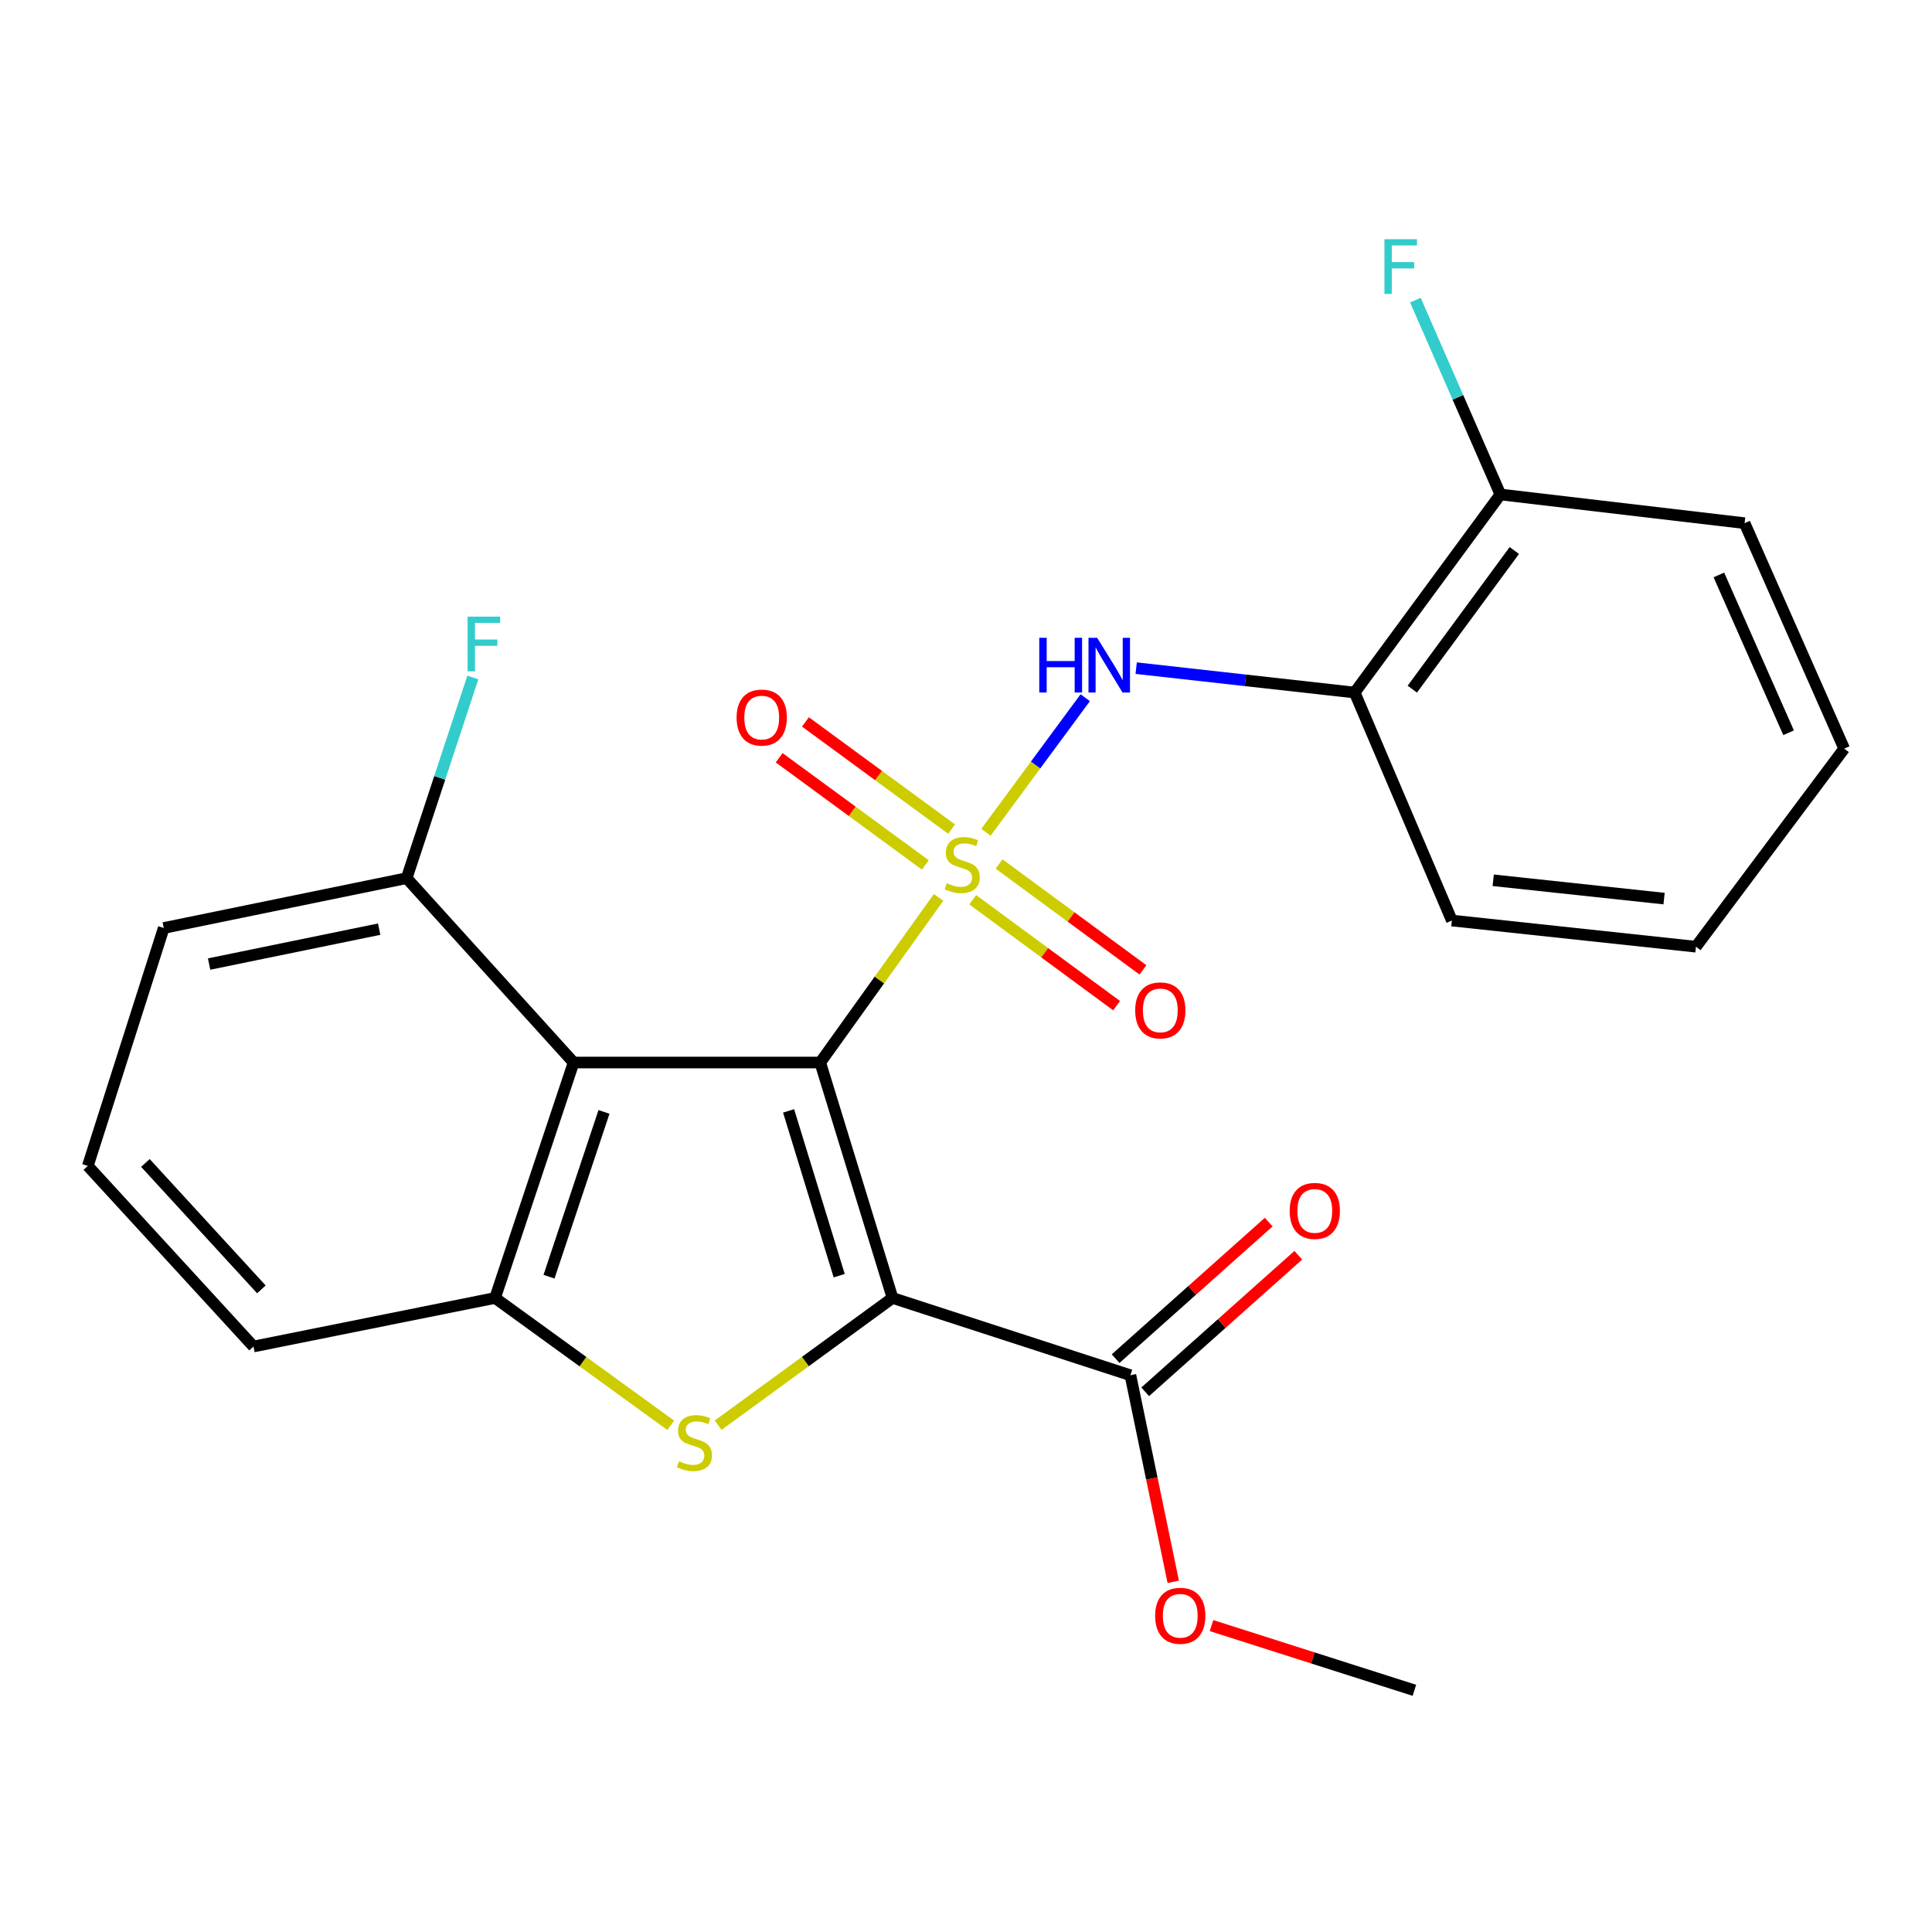 <?xml version='1.0' encoding='iso-8859-1'?>
<svg version='1.1' baseProfile='full'
              xmlns='http://www.w3.org/2000/svg'
                      xmlns:rdkit='http://www.rdkit.org/xml'
                      xmlns:xlink='http://www.w3.org/1999/xlink'
                  xml:space='preserve'
width='1000px' height='1000px' viewBox='0 0 1000 1000'>
<!-- END OF HEADER -->
<rect style='opacity:1.0;fill:#FFFFFF;stroke:none' width='1000' height='1000' x='0' y='0'> </rect>
<path class='bond-0' d='M 424.551,549.963 L 455.181,507.232' style='fill:none;fill-rule:evenodd;stroke:#000000;stroke-width:6px;stroke-linecap:butt;stroke-linejoin:miter;stroke-opacity:1' />
<path class='bond-0' d='M 455.181,507.232 L 485.811,464.501' style='fill:none;fill-rule:evenodd;stroke:#CCCC00;stroke-width:6px;stroke-linecap:butt;stroke-linejoin:miter;stroke-opacity:1' />
<path class='bond-1' d='M 424.551,549.963 L 461.969,671.826' style='fill:none;fill-rule:evenodd;stroke:#000000;stroke-width:6px;stroke-linecap:butt;stroke-linejoin:miter;stroke-opacity:1' />
<path class='bond-1' d='M 408.174,574.994 L 434.367,660.298' style='fill:none;fill-rule:evenodd;stroke:#000000;stroke-width:6px;stroke-linecap:butt;stroke-linejoin:miter;stroke-opacity:1' />
<path class='bond-3' d='M 424.551,549.963 L 296.899,549.963' style='fill:none;fill-rule:evenodd;stroke:#000000;stroke-width:6px;stroke-linecap:butt;stroke-linejoin:miter;stroke-opacity:1' />
<path class='bond-5' d='M 510.329,430.783 L 536.023,395.955' style='fill:none;fill-rule:evenodd;stroke:#CCCC00;stroke-width:6px;stroke-linecap:butt;stroke-linejoin:miter;stroke-opacity:1' />
<path class='bond-5' d='M 536.023,395.955 L 561.716,361.128' style='fill:none;fill-rule:evenodd;stroke:#0000FF;stroke-width:6px;stroke-linecap:butt;stroke-linejoin:miter;stroke-opacity:1' />
<path class='bond-8' d='M 503.49,465.723 L 540.722,493.126' style='fill:none;fill-rule:evenodd;stroke:#CCCC00;stroke-width:6px;stroke-linecap:butt;stroke-linejoin:miter;stroke-opacity:1' />
<path class='bond-8' d='M 540.722,493.126 L 577.953,520.529' style='fill:none;fill-rule:evenodd;stroke:#FF0000;stroke-width:6px;stroke-linecap:butt;stroke-linejoin:miter;stroke-opacity:1' />
<path class='bond-8' d='M 517.125,447.197 L 554.357,474.6' style='fill:none;fill-rule:evenodd;stroke:#CCCC00;stroke-width:6px;stroke-linecap:butt;stroke-linejoin:miter;stroke-opacity:1' />
<path class='bond-8' d='M 554.357,474.6 L 591.588,502.003' style='fill:none;fill-rule:evenodd;stroke:#FF0000;stroke-width:6px;stroke-linecap:butt;stroke-linejoin:miter;stroke-opacity:1' />
<path class='bond-9' d='M 492.549,429.142 L 454.725,401.407' style='fill:none;fill-rule:evenodd;stroke:#CCCC00;stroke-width:6px;stroke-linecap:butt;stroke-linejoin:miter;stroke-opacity:1' />
<path class='bond-9' d='M 454.725,401.407 L 416.902,373.671' style='fill:none;fill-rule:evenodd;stroke:#FF0000;stroke-width:6px;stroke-linecap:butt;stroke-linejoin:miter;stroke-opacity:1' />
<path class='bond-9' d='M 478.946,447.692 L 441.123,419.957' style='fill:none;fill-rule:evenodd;stroke:#CCCC00;stroke-width:6px;stroke-linecap:butt;stroke-linejoin:miter;stroke-opacity:1' />
<path class='bond-9' d='M 441.123,419.957 L 403.299,392.221' style='fill:none;fill-rule:evenodd;stroke:#FF0000;stroke-width:6px;stroke-linecap:butt;stroke-linejoin:miter;stroke-opacity:1' />
<path class='bond-2' d='M 461.969,671.826 L 416.831,704.755' style='fill:none;fill-rule:evenodd;stroke:#000000;stroke-width:6px;stroke-linecap:butt;stroke-linejoin:miter;stroke-opacity:1' />
<path class='bond-2' d='M 416.831,704.755 L 371.694,737.684' style='fill:none;fill-rule:evenodd;stroke:#CCCC00;stroke-width:6px;stroke-linecap:butt;stroke-linejoin:miter;stroke-opacity:1' />
<path class='bond-6' d='M 461.969,671.826 L 585.097,711.812' style='fill:none;fill-rule:evenodd;stroke:#000000;stroke-width:6px;stroke-linecap:butt;stroke-linejoin:miter;stroke-opacity:1' />
<path class='bond-24' d='M 347.175,737.732 L 301.712,704.779' style='fill:none;fill-rule:evenodd;stroke:#CCCC00;stroke-width:6px;stroke-linecap:butt;stroke-linejoin:miter;stroke-opacity:1' />
<path class='bond-24' d='M 301.712,704.779 L 256.248,671.826' style='fill:none;fill-rule:evenodd;stroke:#000000;stroke-width:6px;stroke-linecap:butt;stroke-linejoin:miter;stroke-opacity:1' />
<path class='bond-4' d='M 296.899,549.963 L 256.248,671.826' style='fill:none;fill-rule:evenodd;stroke:#000000;stroke-width:6px;stroke-linecap:butt;stroke-linejoin:miter;stroke-opacity:1' />
<path class='bond-4' d='M 312.622,575.521 L 284.167,660.825' style='fill:none;fill-rule:evenodd;stroke:#000000;stroke-width:6px;stroke-linecap:butt;stroke-linejoin:miter;stroke-opacity:1' />
<path class='bond-10' d='M 296.899,549.963 L 210.486,454.527' style='fill:none;fill-rule:evenodd;stroke:#000000;stroke-width:6px;stroke-linecap:butt;stroke-linejoin:miter;stroke-opacity:1' />
<path class='bond-16' d='M 256.248,671.826 L 131.203,696.95' style='fill:none;fill-rule:evenodd;stroke:#000000;stroke-width:6px;stroke-linecap:butt;stroke-linejoin:miter;stroke-opacity:1' />
<path class='bond-7' d='M 588.081,345.835 L 644.626,352.144' style='fill:none;fill-rule:evenodd;stroke:#0000FF;stroke-width:6px;stroke-linecap:butt;stroke-linejoin:miter;stroke-opacity:1' />
<path class='bond-7' d='M 644.626,352.144 L 701.171,358.453' style='fill:none;fill-rule:evenodd;stroke:#000000;stroke-width:6px;stroke-linecap:butt;stroke-linejoin:miter;stroke-opacity:1' />
<path class='bond-12' d='M 592.753,720.395 L 632.372,685.057' style='fill:none;fill-rule:evenodd;stroke:#000000;stroke-width:6px;stroke-linecap:butt;stroke-linejoin:miter;stroke-opacity:1' />
<path class='bond-12' d='M 632.372,685.057 L 671.991,649.719' style='fill:none;fill-rule:evenodd;stroke:#FF0000;stroke-width:6px;stroke-linecap:butt;stroke-linejoin:miter;stroke-opacity:1' />
<path class='bond-12' d='M 577.441,703.229 L 617.061,667.891' style='fill:none;fill-rule:evenodd;stroke:#000000;stroke-width:6px;stroke-linecap:butt;stroke-linejoin:miter;stroke-opacity:1' />
<path class='bond-12' d='M 617.061,667.891 L 656.68,632.553' style='fill:none;fill-rule:evenodd;stroke:#FF0000;stroke-width:6px;stroke-linecap:butt;stroke-linejoin:miter;stroke-opacity:1' />
<path class='bond-13' d='M 585.097,711.812 L 596.184,765.279' style='fill:none;fill-rule:evenodd;stroke:#000000;stroke-width:6px;stroke-linecap:butt;stroke-linejoin:miter;stroke-opacity:1' />
<path class='bond-13' d='M 596.184,765.279 L 607.27,818.747' style='fill:none;fill-rule:evenodd;stroke:#FF0000;stroke-width:6px;stroke-linecap:butt;stroke-linejoin:miter;stroke-opacity:1' />
<path class='bond-11' d='M 701.171,358.453 L 776.594,255.937' style='fill:none;fill-rule:evenodd;stroke:#000000;stroke-width:6px;stroke-linecap:butt;stroke-linejoin:miter;stroke-opacity:1' />
<path class='bond-11' d='M 731.013,356.707 L 783.809,284.946' style='fill:none;fill-rule:evenodd;stroke:#000000;stroke-width:6px;stroke-linecap:butt;stroke-linejoin:miter;stroke-opacity:1' />
<path class='bond-17' d='M 701.171,358.453 L 751.483,476.469' style='fill:none;fill-rule:evenodd;stroke:#000000;stroke-width:6px;stroke-linecap:butt;stroke-linejoin:miter;stroke-opacity:1' />
<path class='bond-14' d='M 210.486,454.527 L 227.611,402.603' style='fill:none;fill-rule:evenodd;stroke:#000000;stroke-width:6px;stroke-linecap:butt;stroke-linejoin:miter;stroke-opacity:1' />
<path class='bond-14' d='M 227.611,402.603 L 244.737,350.679' style='fill:none;fill-rule:evenodd;stroke:#33CCCC;stroke-width:6px;stroke-linecap:butt;stroke-linejoin:miter;stroke-opacity:1' />
<path class='bond-19' d='M 210.486,454.527 L 84.751,480.328' style='fill:none;fill-rule:evenodd;stroke:#000000;stroke-width:6px;stroke-linecap:butt;stroke-linejoin:miter;stroke-opacity:1' />
<path class='bond-19' d='M 196.25,480.93 L 108.235,498.991' style='fill:none;fill-rule:evenodd;stroke:#000000;stroke-width:6px;stroke-linecap:butt;stroke-linejoin:miter;stroke-opacity:1' />
<path class='bond-15' d='M 776.594,255.937 L 754.599,205.644' style='fill:none;fill-rule:evenodd;stroke:#000000;stroke-width:6px;stroke-linecap:butt;stroke-linejoin:miter;stroke-opacity:1' />
<path class='bond-15' d='M 754.599,205.644 L 732.605,155.351' style='fill:none;fill-rule:evenodd;stroke:#33CCCC;stroke-width:6px;stroke-linecap:butt;stroke-linejoin:miter;stroke-opacity:1' />
<path class='bond-20' d='M 776.594,255.937 L 902.994,270.787' style='fill:none;fill-rule:evenodd;stroke:#000000;stroke-width:6px;stroke-linecap:butt;stroke-linejoin:miter;stroke-opacity:1' />
<path class='bond-21' d='M 627.078,841.405 L 679.581,858.153' style='fill:none;fill-rule:evenodd;stroke:#FF0000;stroke-width:6px;stroke-linecap:butt;stroke-linejoin:miter;stroke-opacity:1' />
<path class='bond-21' d='M 679.581,858.153 L 732.084,874.901' style='fill:none;fill-rule:evenodd;stroke:#000000;stroke-width:6px;stroke-linecap:butt;stroke-linejoin:miter;stroke-opacity:1' />
<path class='bond-25' d='M 131.203,696.95 L 45.455,603.482' style='fill:none;fill-rule:evenodd;stroke:#000000;stroke-width:6px;stroke-linecap:butt;stroke-linejoin:miter;stroke-opacity:1' />
<path class='bond-25' d='M 135.291,667.379 L 75.267,601.952' style='fill:none;fill-rule:evenodd;stroke:#000000;stroke-width:6px;stroke-linecap:butt;stroke-linejoin:miter;stroke-opacity:1' />
<path class='bond-22' d='M 751.483,476.469 L 877.819,490.015' style='fill:none;fill-rule:evenodd;stroke:#000000;stroke-width:6px;stroke-linecap:butt;stroke-linejoin:miter;stroke-opacity:1' />
<path class='bond-22' d='M 772.886,455.629 L 861.321,465.112' style='fill:none;fill-rule:evenodd;stroke:#000000;stroke-width:6px;stroke-linecap:butt;stroke-linejoin:miter;stroke-opacity:1' />
<path class='bond-18' d='M 45.455,603.482 L 84.751,480.328' style='fill:none;fill-rule:evenodd;stroke:#000000;stroke-width:6px;stroke-linecap:butt;stroke-linejoin:miter;stroke-opacity:1' />
<path class='bond-26' d='M 902.994,270.787 L 954.545,387.487' style='fill:none;fill-rule:evenodd;stroke:#000000;stroke-width:6px;stroke-linecap:butt;stroke-linejoin:miter;stroke-opacity:1' />
<path class='bond-26' d='M 889.686,297.587 L 925.772,379.277' style='fill:none;fill-rule:evenodd;stroke:#000000;stroke-width:6px;stroke-linecap:butt;stroke-linejoin:miter;stroke-opacity:1' />
<path class='bond-23' d='M 877.819,490.015 L 954.545,387.487' style='fill:none;fill-rule:evenodd;stroke:#000000;stroke-width:6px;stroke-linecap:butt;stroke-linejoin:miter;stroke-opacity:1' />
<path  class='atom-1' d='M 490.045 457.155
Q 490.365 457.275, 491.685 457.835
Q 493.005 458.395, 494.445 458.755
Q 495.925 459.075, 497.365 459.075
Q 500.045 459.075, 501.605 457.795
Q 503.165 456.475, 503.165 454.195
Q 503.165 452.635, 502.365 451.675
Q 501.605 450.715, 500.405 450.195
Q 499.205 449.675, 497.205 449.075
Q 494.685 448.315, 493.165 447.595
Q 491.685 446.875, 490.605 445.355
Q 489.565 443.835, 489.565 441.275
Q 489.565 437.715, 491.965 435.515
Q 494.405 433.315, 499.205 433.315
Q 502.485 433.315, 506.205 434.875
L 505.285 437.955
Q 501.885 436.555, 499.325 436.555
Q 496.565 436.555, 495.045 437.715
Q 493.525 438.835, 493.565 440.795
Q 493.565 442.315, 494.325 443.235
Q 495.125 444.155, 496.245 444.675
Q 497.405 445.195, 499.325 445.795
Q 501.885 446.595, 503.405 447.395
Q 504.925 448.195, 506.005 449.835
Q 507.125 451.435, 507.125 454.195
Q 507.125 458.115, 504.485 460.235
Q 501.885 462.315, 497.525 462.315
Q 495.005 462.315, 493.085 461.755
Q 491.205 461.235, 488.965 460.315
L 490.045 457.155
' fill='#CCCC00'/>
<path  class='atom-3' d='M 351.441 756.343
Q 351.761 756.463, 353.081 757.023
Q 354.401 757.583, 355.841 757.943
Q 357.321 758.263, 358.761 758.263
Q 361.441 758.263, 363.001 756.983
Q 364.561 755.663, 364.561 753.383
Q 364.561 751.823, 363.761 750.863
Q 363.001 749.903, 361.801 749.383
Q 360.601 748.863, 358.601 748.263
Q 356.081 747.503, 354.561 746.783
Q 353.081 746.063, 352.001 744.543
Q 350.961 743.023, 350.961 740.463
Q 350.961 736.903, 353.361 734.703
Q 355.801 732.503, 360.601 732.503
Q 363.881 732.503, 367.601 734.063
L 366.681 737.143
Q 363.281 735.743, 360.721 735.743
Q 357.961 735.743, 356.441 736.903
Q 354.921 738.023, 354.961 739.983
Q 354.961 741.503, 355.721 742.423
Q 356.521 743.343, 357.641 743.863
Q 358.801 744.383, 360.721 744.983
Q 363.281 745.783, 364.801 746.583
Q 366.321 747.383, 367.401 749.023
Q 368.521 750.623, 368.521 753.383
Q 368.521 757.303, 365.881 759.423
Q 363.281 761.503, 358.921 761.503
Q 356.401 761.503, 354.481 760.943
Q 352.601 760.423, 350.361 759.503
L 351.441 756.343
' fill='#CCCC00'/>
<path  class='atom-6' d='M 537.925 330.12
L 541.765 330.12
L 541.765 342.16
L 556.245 342.16
L 556.245 330.12
L 560.085 330.12
L 560.085 358.44
L 556.245 358.44
L 556.245 345.36
L 541.765 345.36
L 541.765 358.44
L 537.925 358.44
L 537.925 330.12
' fill='#0000FF'/>
<path  class='atom-6' d='M 567.885 330.12
L 577.165 345.12
Q 578.085 346.6, 579.565 349.28
Q 581.045 351.96, 581.125 352.12
L 581.125 330.12
L 584.885 330.12
L 584.885 358.44
L 581.005 358.44
L 571.045 342.04
Q 569.885 340.12, 568.645 337.92
Q 567.445 335.72, 567.085 335.04
L 567.085 358.44
L 563.405 358.44
L 563.405 330.12
L 567.885 330.12
' fill='#0000FF'/>
<path  class='atom-9' d='M 587.573 522.976
Q 587.573 516.176, 590.933 512.376
Q 594.293 508.576, 600.573 508.576
Q 606.853 508.576, 610.213 512.376
Q 613.573 516.176, 613.573 522.976
Q 613.573 529.856, 610.173 533.776
Q 606.773 537.656, 600.573 537.656
Q 594.333 537.656, 590.933 533.776
Q 587.573 529.896, 587.573 522.976
M 600.573 534.456
Q 604.893 534.456, 607.213 531.576
Q 609.573 528.656, 609.573 522.976
Q 609.573 517.416, 607.213 514.616
Q 604.893 511.776, 600.573 511.776
Q 596.253 511.776, 593.893 514.576
Q 591.573 517.376, 591.573 522.976
Q 591.573 528.696, 593.893 531.576
Q 596.253 534.456, 600.573 534.456
' fill='#FF0000'/>
<path  class='atom-10' d='M 381.264 371.414
Q 381.264 364.614, 384.624 360.814
Q 387.984 357.014, 394.264 357.014
Q 400.544 357.014, 403.904 360.814
Q 407.264 364.614, 407.264 371.414
Q 407.264 378.294, 403.864 382.214
Q 400.464 386.094, 394.264 386.094
Q 388.024 386.094, 384.624 382.214
Q 381.264 378.334, 381.264 371.414
M 394.264 382.894
Q 398.584 382.894, 400.904 380.014
Q 403.264 377.094, 403.264 371.414
Q 403.264 365.854, 400.904 363.054
Q 398.584 360.214, 394.264 360.214
Q 389.944 360.214, 387.584 363.014
Q 385.264 365.814, 385.264 371.414
Q 385.264 377.134, 387.584 380.014
Q 389.944 382.894, 394.264 382.894
' fill='#FF0000'/>
<path  class='atom-13' d='M 667.533 626.769
Q 667.533 619.969, 670.893 616.169
Q 674.253 612.369, 680.533 612.369
Q 686.813 612.369, 690.173 616.169
Q 693.533 619.969, 693.533 626.769
Q 693.533 633.649, 690.133 637.569
Q 686.733 641.449, 680.533 641.449
Q 674.293 641.449, 670.893 637.569
Q 667.533 633.689, 667.533 626.769
M 680.533 638.249
Q 684.853 638.249, 687.173 635.369
Q 689.533 632.449, 689.533 626.769
Q 689.533 621.209, 687.173 618.409
Q 684.853 615.569, 680.533 615.569
Q 676.213 615.569, 673.853 618.369
Q 671.533 621.169, 671.533 626.769
Q 671.533 632.489, 673.853 635.369
Q 676.213 638.249, 680.533 638.249
' fill='#FF0000'/>
<path  class='atom-14' d='M 597.898 836.323
Q 597.898 829.523, 601.258 825.723
Q 604.618 821.923, 610.898 821.923
Q 617.178 821.923, 620.538 825.723
Q 623.898 829.523, 623.898 836.323
Q 623.898 843.203, 620.498 847.123
Q 617.098 851.003, 610.898 851.003
Q 604.658 851.003, 601.258 847.123
Q 597.898 843.243, 597.898 836.323
M 610.898 847.803
Q 615.218 847.803, 617.538 844.923
Q 619.898 842.003, 619.898 836.323
Q 619.898 830.763, 617.538 827.963
Q 615.218 825.123, 610.898 825.123
Q 606.578 825.123, 604.218 827.923
Q 601.898 830.723, 601.898 836.323
Q 601.898 842.043, 604.218 844.923
Q 606.578 847.803, 610.898 847.803
' fill='#FF0000'/>
<path  class='atom-15' d='M 242.039 319.169
L 258.879 319.169
L 258.879 322.409
L 245.839 322.409
L 245.839 331.009
L 257.439 331.009
L 257.439 334.289
L 245.839 334.289
L 245.839 347.489
L 242.039 347.489
L 242.039 319.169
' fill='#33CCCC'/>
<path  class='atom-16' d='M 716.584 123.812
L 733.424 123.812
L 733.424 127.052
L 720.384 127.052
L 720.384 135.652
L 731.984 135.652
L 731.984 138.932
L 720.384 138.932
L 720.384 152.132
L 716.584 152.132
L 716.584 123.812
' fill='#33CCCC'/>
</svg>
